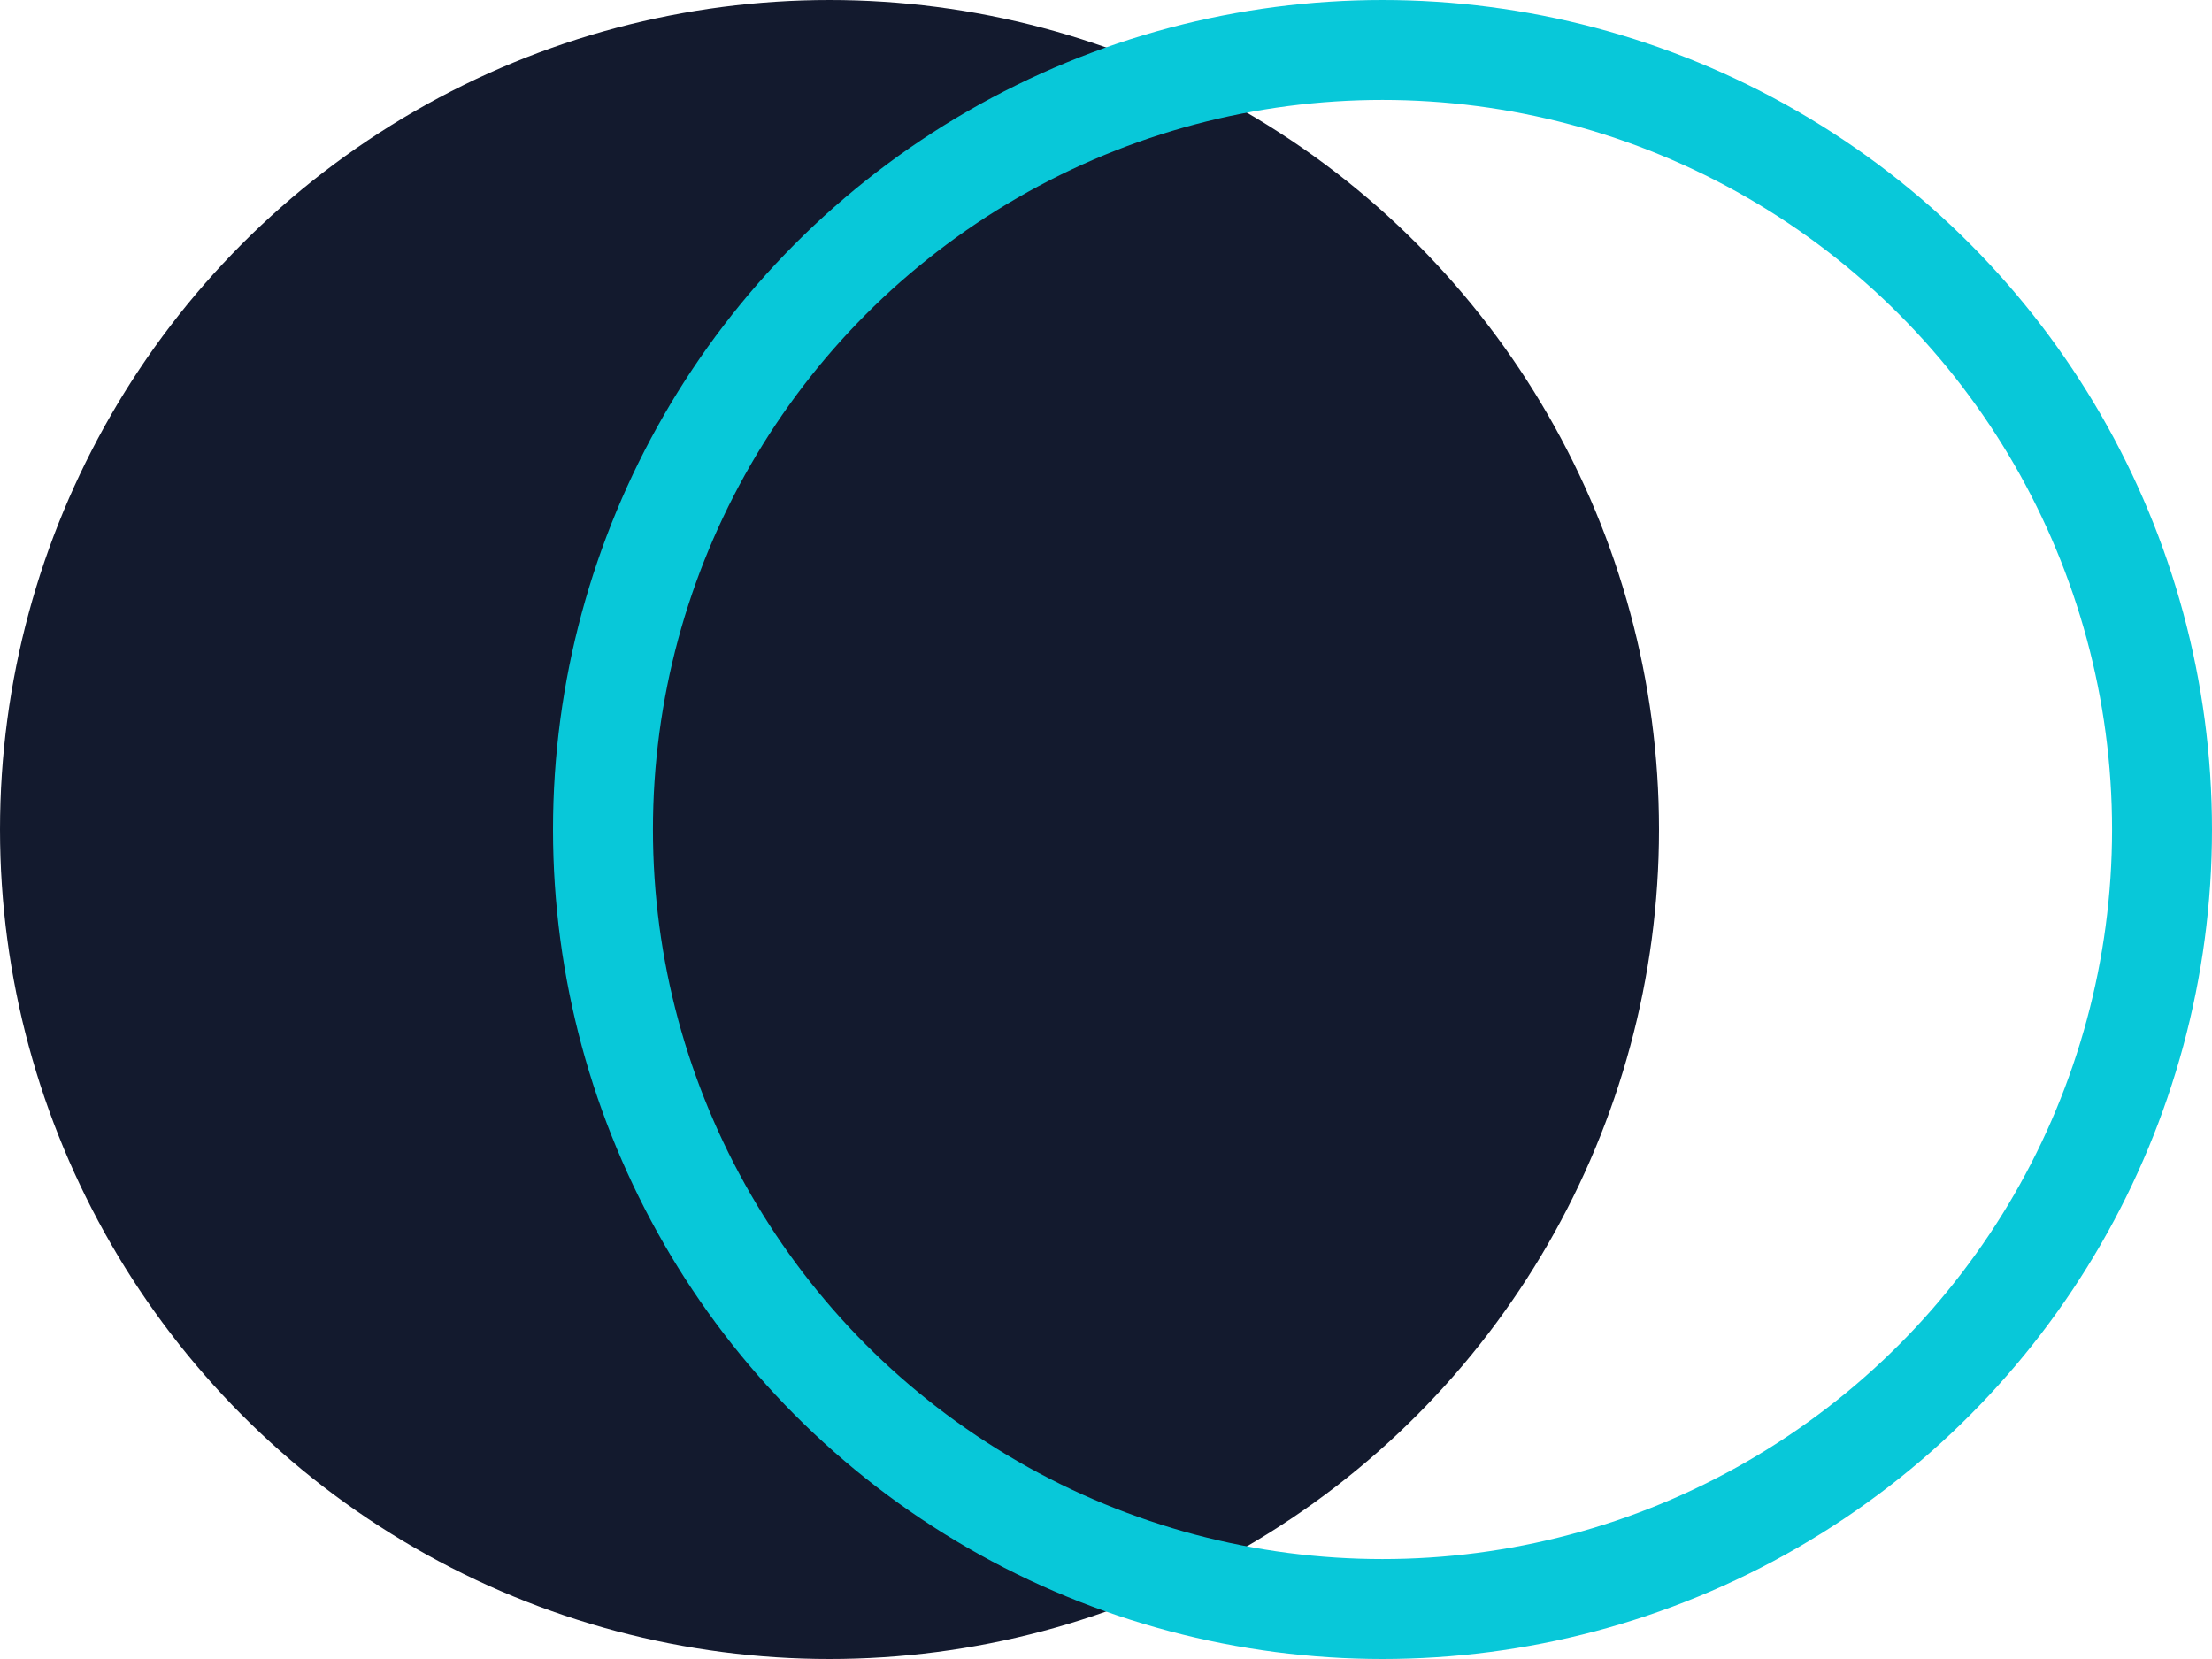 <svg xmlns="http://www.w3.org/2000/svg" width="332" height="249" viewBox="0 0 332 249" fill="none"><circle cx="124.5" cy="124.5" r="124.5" fill="#131A2E"></circle><circle cx="207.5" cy="124.5" r="117" stroke="#08C8D9" stroke-width="15"></circle></svg>